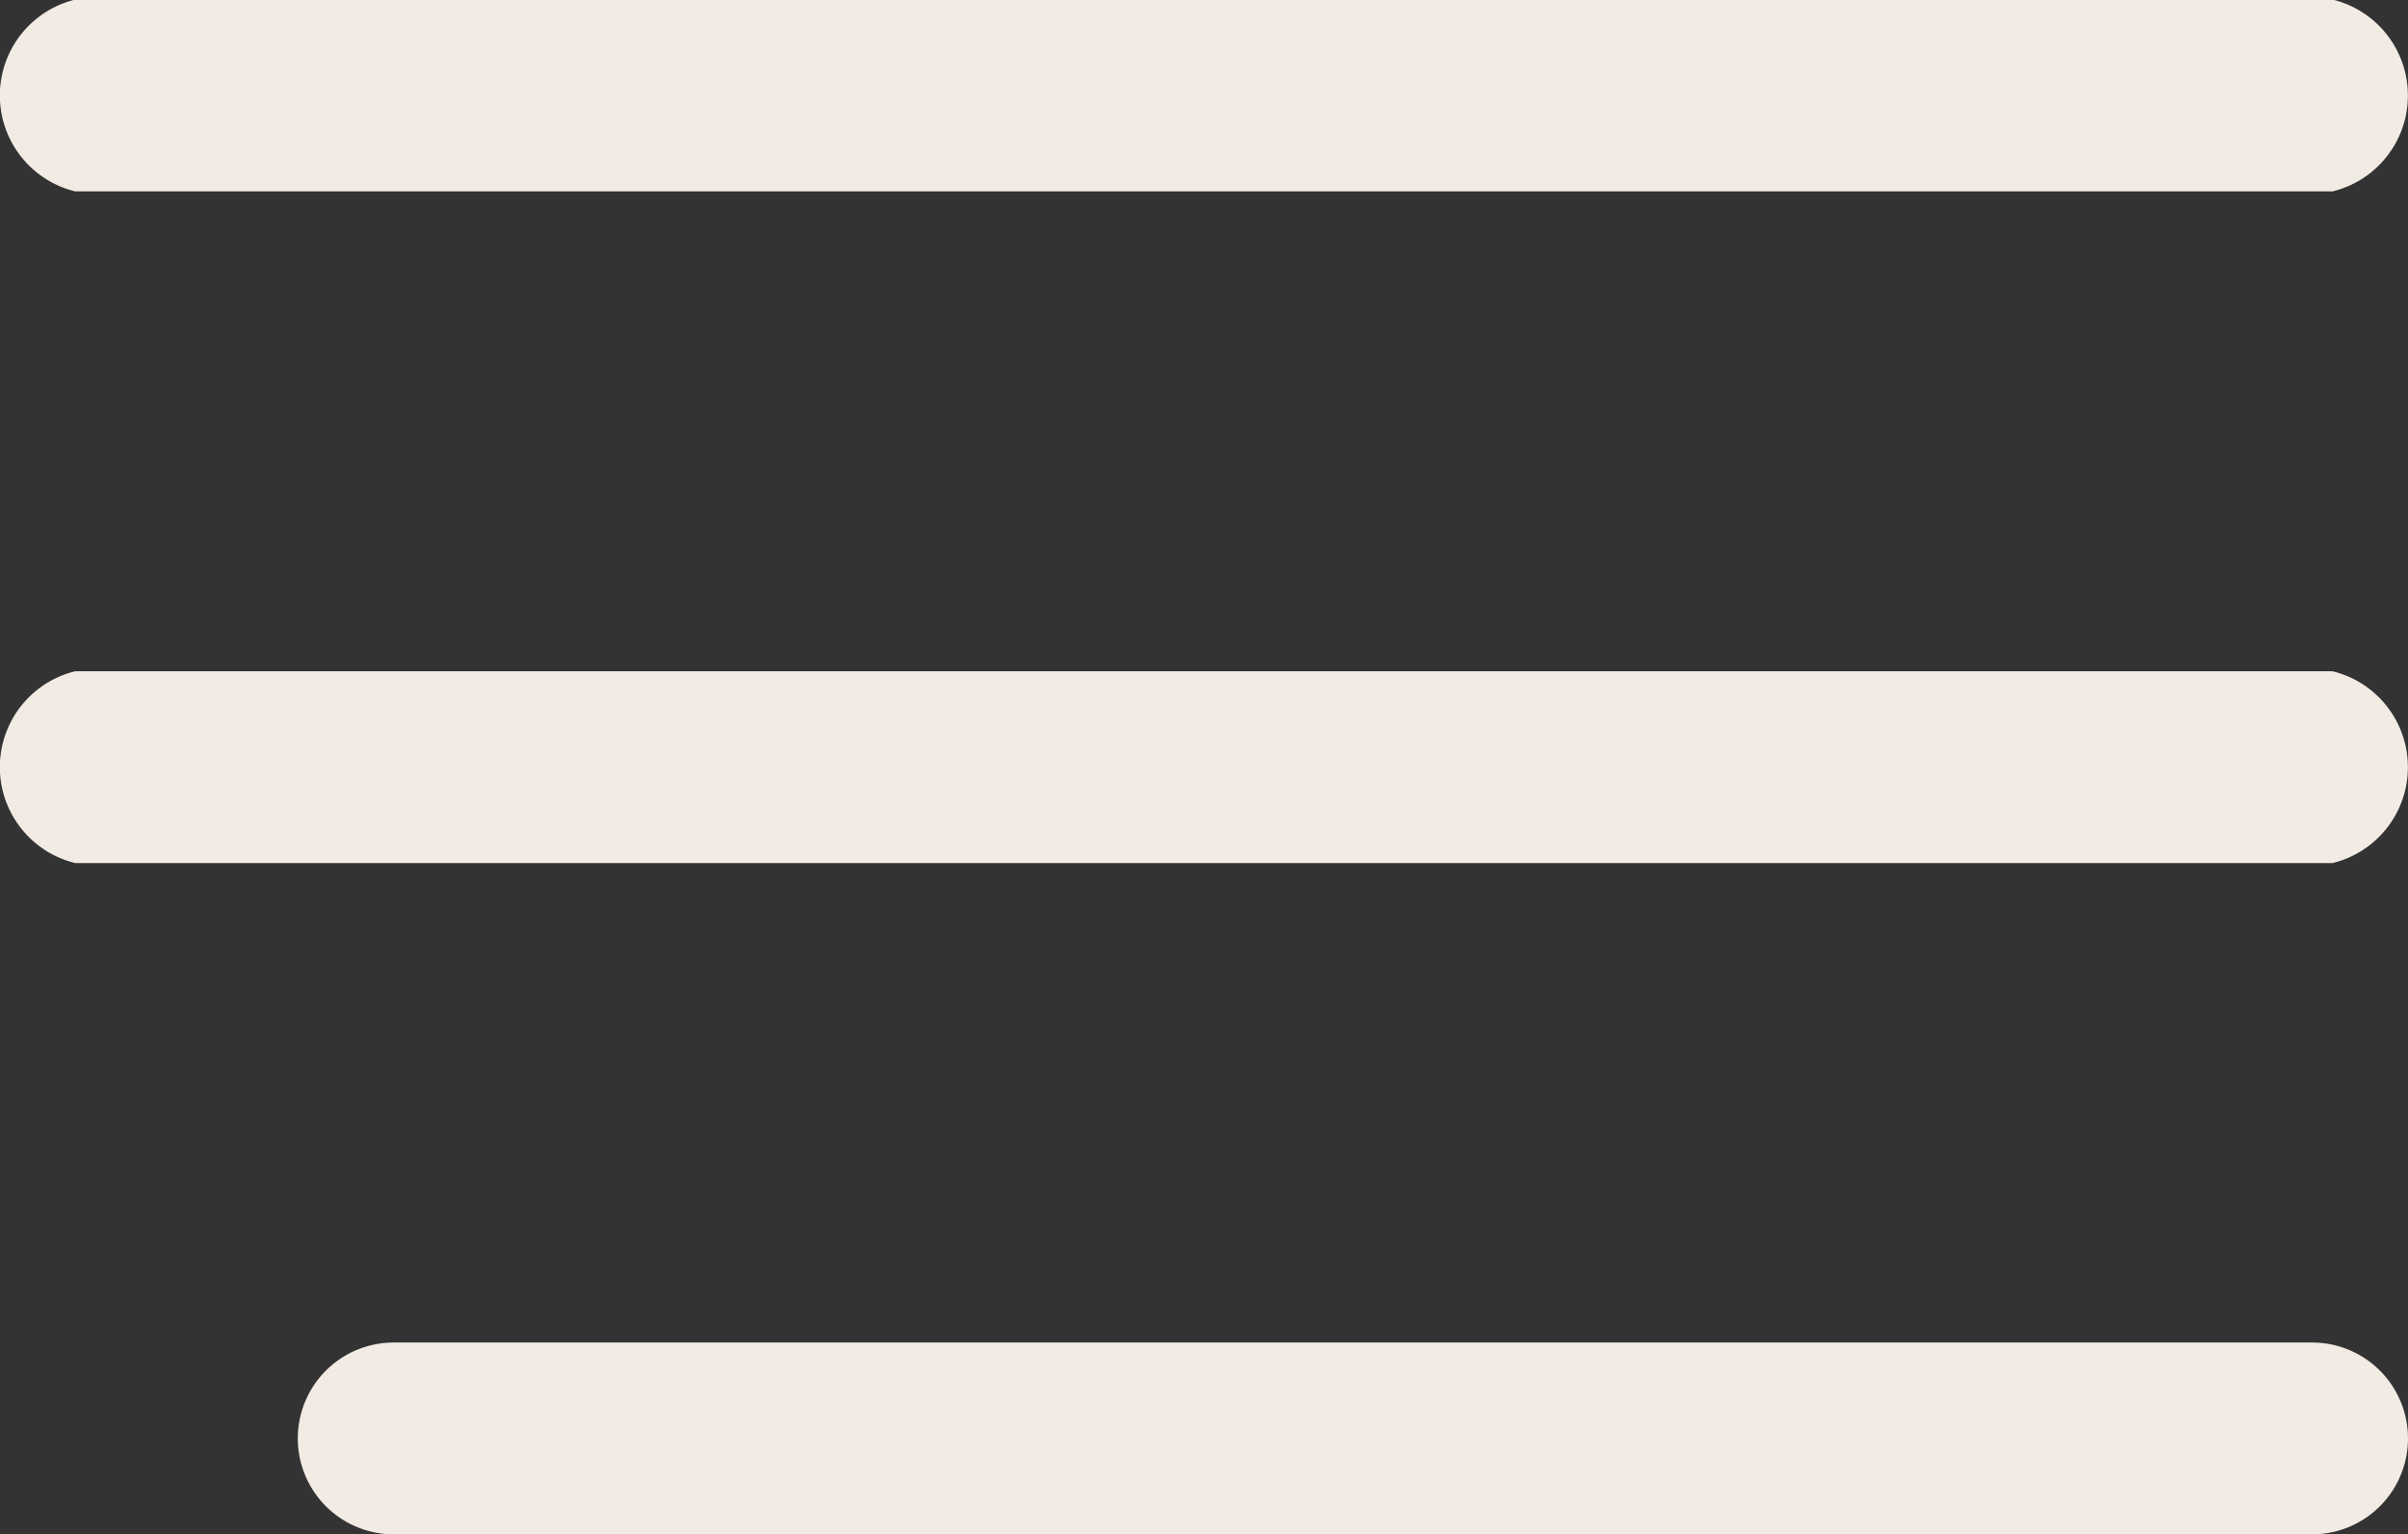 <svg xmlns="http://www.w3.org/2000/svg" width="28.39" height="18.093" viewBox="0 0 28.39 18.093"><rect x="0" y="0" width="28.39" height="18.093" fill="#333333" stroke="none"/><g transform="translate(0 -96.243)"><g transform="translate(0 96.243)"><path d="M.887,98.5H27.5a1.164,1.164,0,0,0,0-2.262H.887a1.164,1.164,0,0,0,0,2.262Z" transform="translate(0 -96.243)" fill="#f2ebe4"/><path d="M27.5,180.455H.887a1.164,1.164,0,0,0,0,2.262H27.5a1.164,1.164,0,0,0,0-2.262Z" transform="translate(0 -172.539)" fill="#f2ebe4"/><path d="M144.051,264.667H121.434a1.131,1.131,0,1,0,0,2.262h22.617a1.131,1.131,0,1,0,0-2.262Z" transform="translate(-116.792 -248.835)" fill="#f2ebe4"/></g></g></svg>